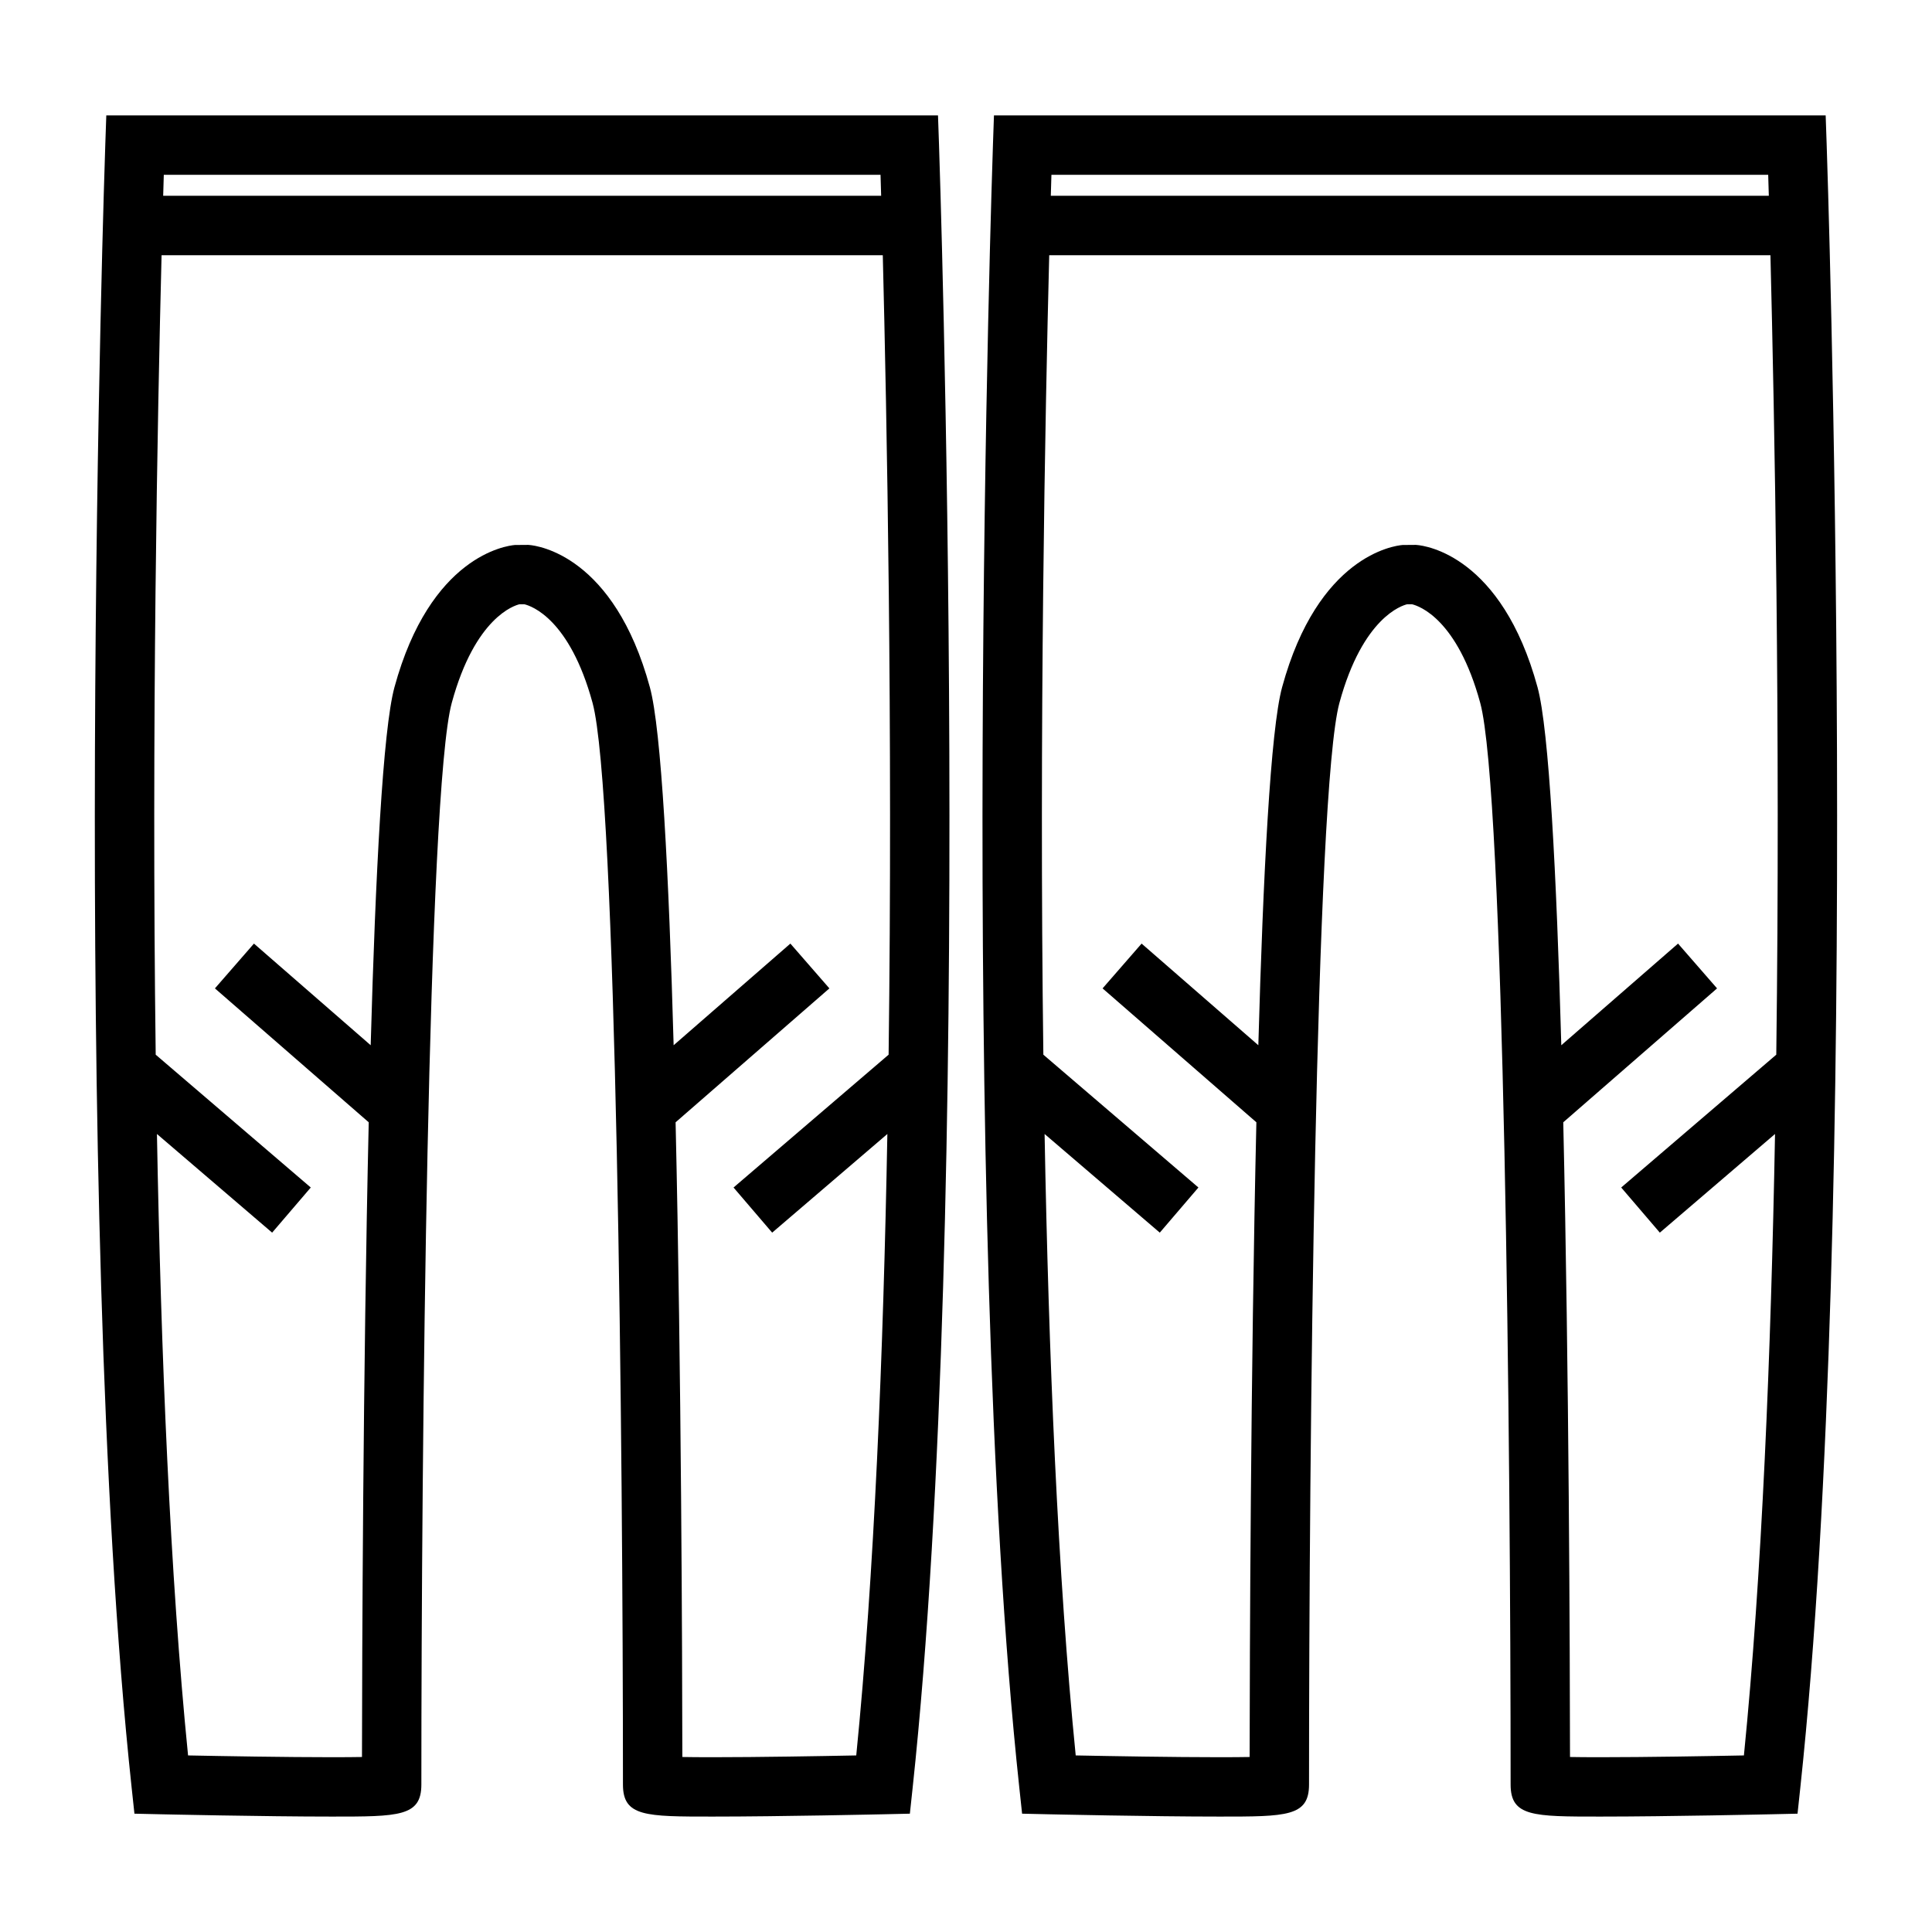 <?xml version="1.0" encoding="UTF-8"?>
<!-- Uploaded to: ICON Repo, www.iconrepo.com, Generator: ICON Repo Mixer Tools -->
<svg fill="#000000" width="800px" height="800px" version="1.1" viewBox="144 144 512 512" xmlns="http://www.w3.org/2000/svg">
 <g>
  <path d="m627.82 174.58h-220.41l-0.262 7.598c-0.102 2.793-9.547 281.35 6.981 435.59l0.738 6.875 6.91 0.156c0.273 0.004 27.441 0.613 45.422 0.613 17.734 0 23.707 0 23.707-8.484 0-88.934 1.684-263.3 8.055-286.66 6.203-22.754 16.672-25.824 17.922-26.125h1.344c1.836 0.445 11.98 3.867 18.047 26.125 6.371 23.355 8.055 197.72 8.055 286.66 0 8.484 5.973 8.484 23.707 8.484 17.98 0 45.145-0.609 45.418-0.613l6.91-0.156 0.738-6.875c16.52-154.25 7.074-432.8 6.981-435.59zm-205.18 15.742h189.95c0.047 1.602 0.105 3.496 0.164 5.562h-190.28c0.059-2.066 0.117-3.961 0.164-5.562zm192.09 233.18-41.094 35.199 10.238 11.961 30.527-26.145c-1.07 58.363-3.484 117-8.246 164.69-9.246 0.184-25.863 0.473-38.121 0.473-3.406 0-6-0.02-7.965-0.059-0.031-26.355-0.262-101.45-1.789-168.2l40.758-35.488-10.34-11.871-30.938 26.938c-1.273-45.367-3.242-83.664-6.297-94.867-9.504-34.852-29.66-37.508-31.93-37.703l-0.324-0.027-3.512 0.027c-2.266 0.188-22.426 2.852-31.93 37.703-3.059 11.203-5.027 49.504-6.297 94.867l-30.938-26.938-10.34 11.871 40.758 35.488c-1.527 66.746-1.758 141.84-1.789 168.2-1.969 0.035-4.559 0.059-7.965 0.059-12.258 0-28.879-0.289-38.125-0.473-4.762-47.684-7.18-106.32-8.246-164.69l30.527 26.145 10.238-11.961-41.094-35.199c-1.129-86.703 0.477-169.67 1.555-211.87h191.13c1.066 42.199 2.672 125.17 1.547 211.87z"/>
  <path d="m392.58 174.58h-220.41l-0.262 7.598c-0.102 2.793-9.547 281.35 6.981 435.59l0.738 6.875 6.91 0.156c0.273 0.004 27.441 0.613 45.422 0.613 17.734 0 23.707 0 23.707-8.484 0-88.934 1.684-263.3 8.055-286.66 6.203-22.754 16.672-25.824 17.922-26.125h1.348c1.836 0.445 11.977 3.867 18.043 26.125 6.371 23.355 8.055 197.72 8.055 286.66 0 8.484 5.973 8.484 23.707 8.484 17.98 0 45.145-0.609 45.418-0.613l6.91-0.156 0.738-6.875c16.52-154.25 7.074-432.8 6.981-435.59zm-205.18 15.742h189.95c0.047 1.602 0.105 3.496 0.164 5.562h-190.27c0.059-2.066 0.117-3.961 0.164-5.562zm192.09 233.18-41.094 35.199 10.238 11.961 30.527-26.145c-1.07 58.363-3.484 117-8.246 164.69-9.246 0.184-25.863 0.473-38.121 0.473-3.406 0-6-0.02-7.965-0.059-0.031-26.355-0.262-101.45-1.789-168.2l40.758-35.488-10.34-11.871-30.938 26.938c-1.273-45.367-3.242-83.664-6.297-94.867-9.504-34.852-29.656-37.508-31.922-37.703l-0.324-0.027-3.516 0.027c-2.266 0.188-22.426 2.852-31.93 37.703-3.059 11.203-5.027 49.504-6.297 94.867l-30.938-26.938-10.34 11.871 40.758 35.488c-1.527 66.746-1.758 141.84-1.789 168.2-1.969 0.035-4.559 0.059-7.965 0.059-12.258 0-28.879-0.289-38.125-0.473-4.762-47.684-7.18-106.32-8.246-164.69l30.527 26.145 10.238-11.961-41.094-35.199c-1.129-86.703 0.477-169.67 1.555-211.87h191.13c1.059 42.199 2.668 125.17 1.543 211.87z"/>
 </g>
</svg>